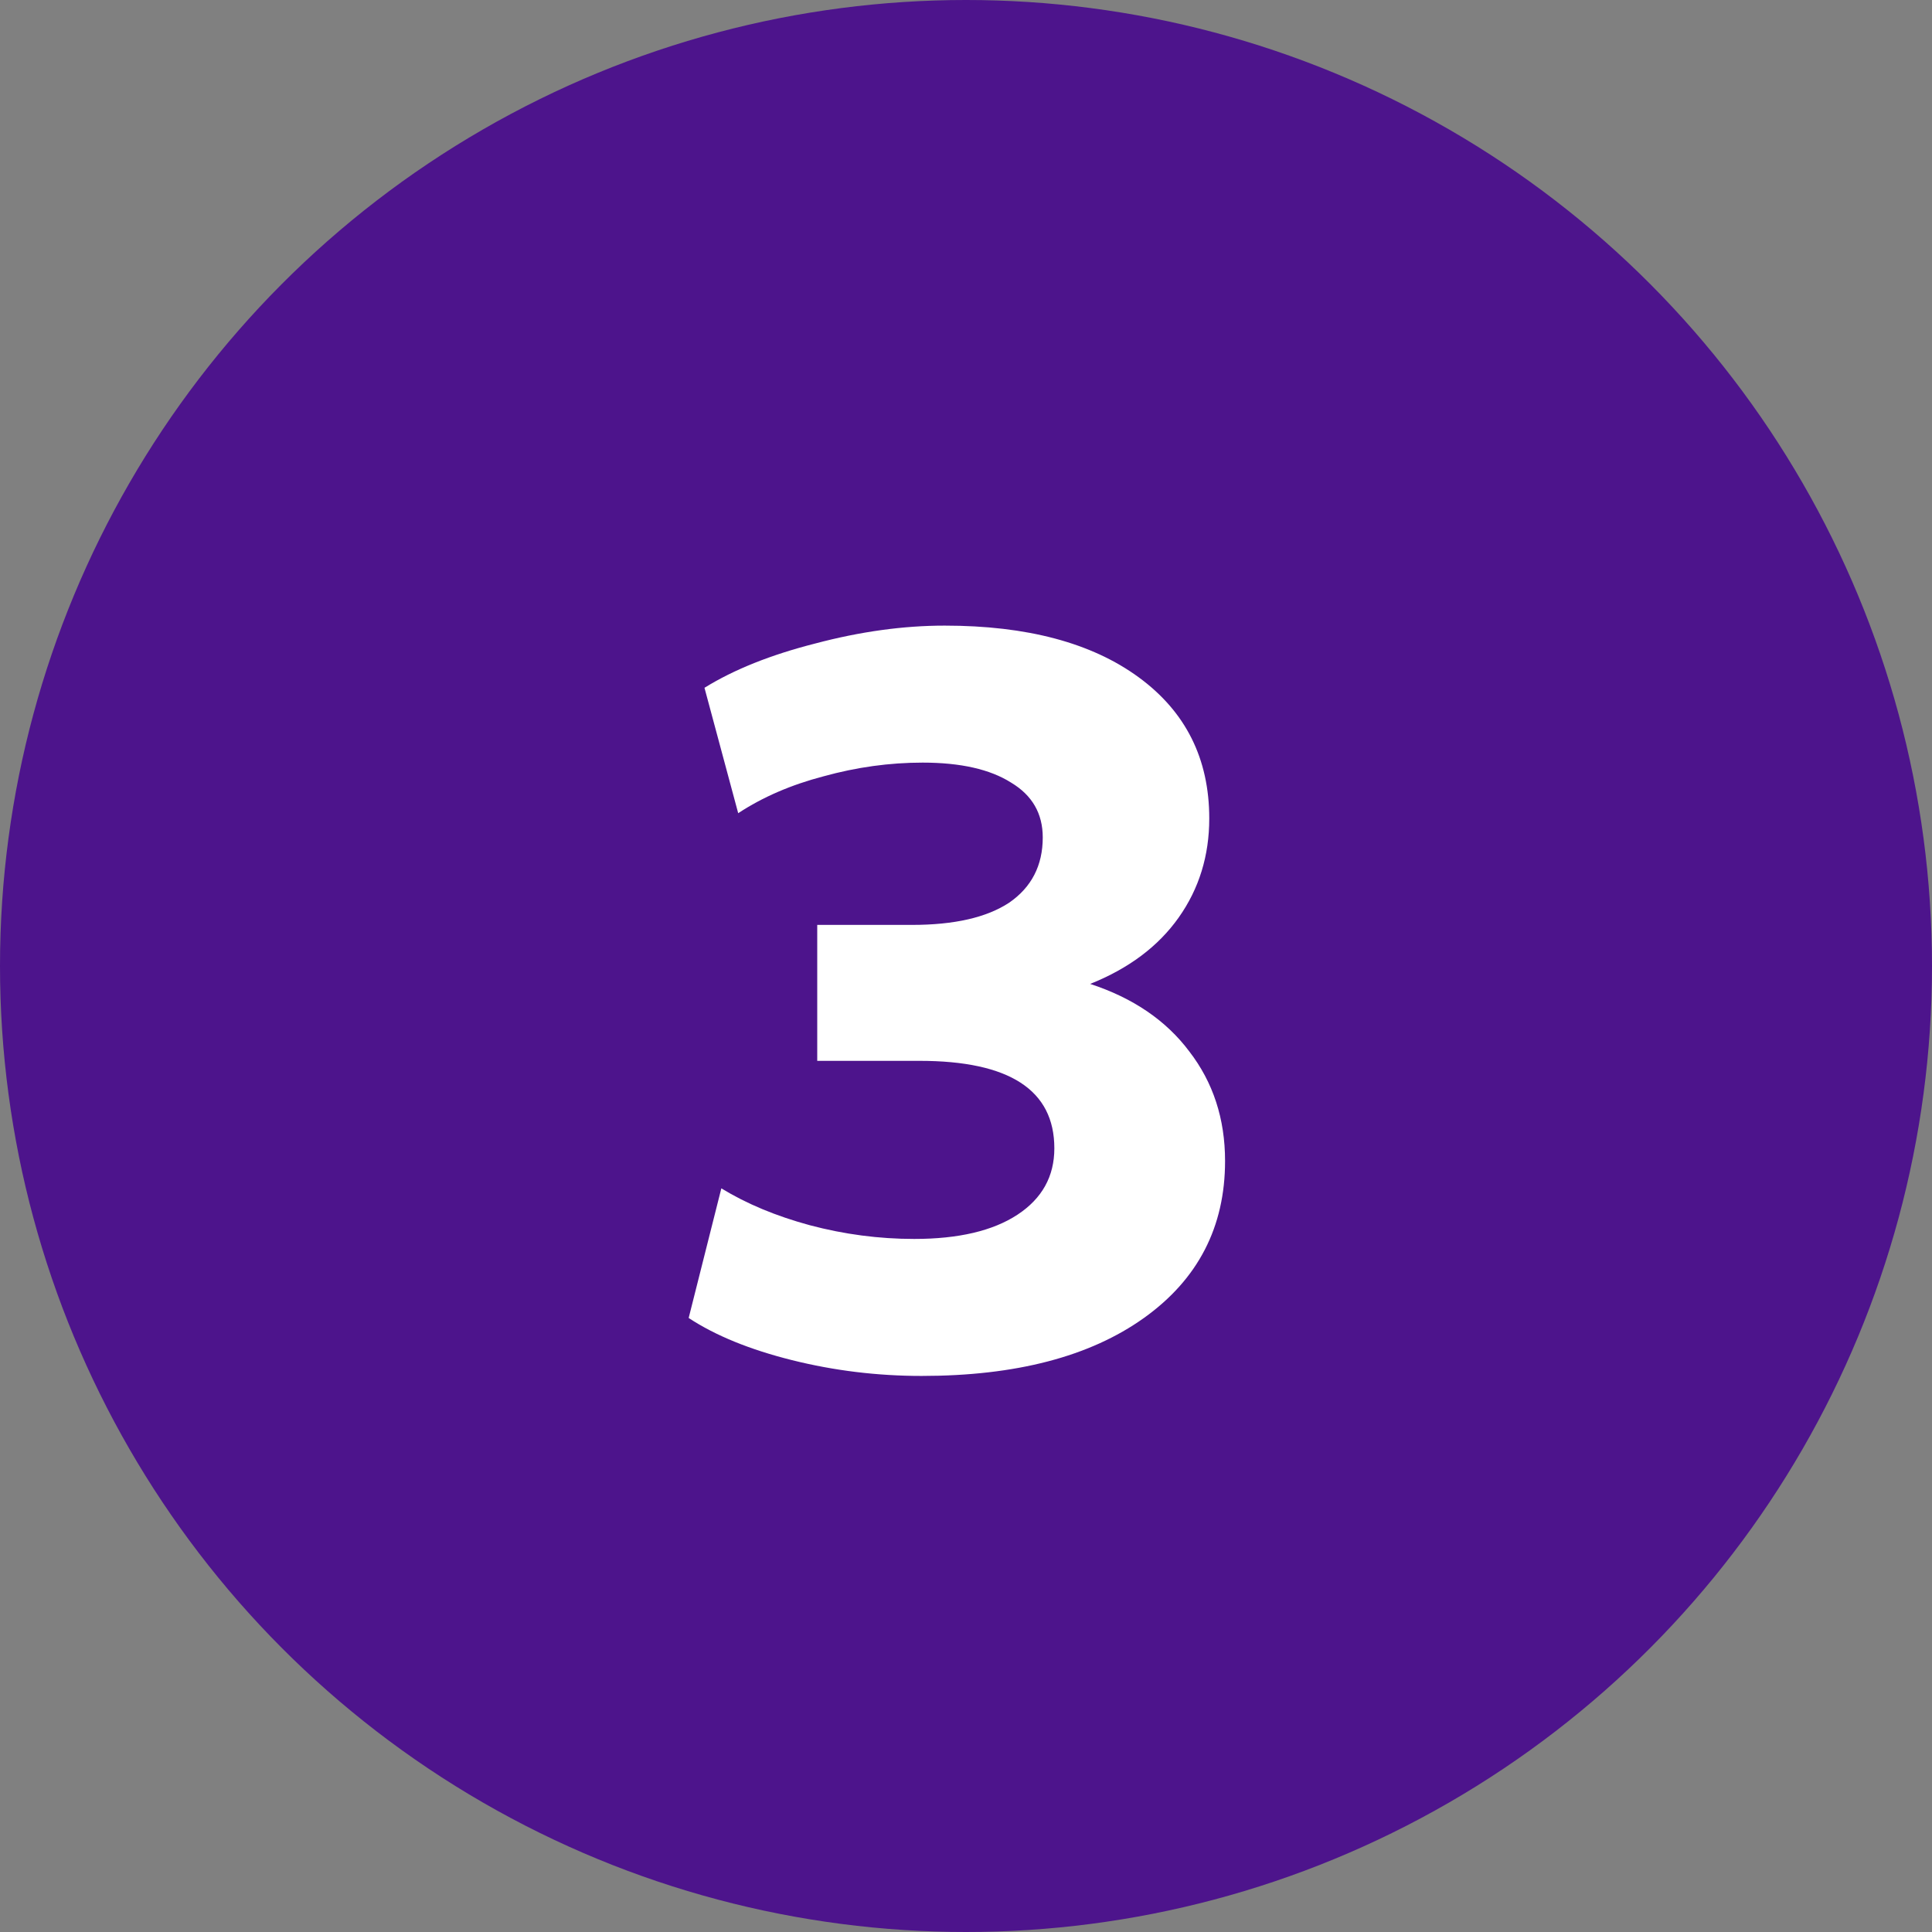 <svg width="44" height="44" viewBox="0 0 44 44" fill="none" xmlns="http://www.w3.org/2000/svg">
<rect x="0" y="0" width="44" height="44" fill="#808080" stroke="none"/>
<circle cx="22" cy="22" r="22" fill="#4D148C"/>
<path d="M16.812 18.52L16.044 15.664C16.716 15.248 17.556 14.912 18.564 14.656C19.588 14.384 20.572 14.248 21.516 14.248C23.388 14.248 24.86 14.64 25.932 15.424C27.004 16.208 27.54 17.28 27.54 18.64C27.54 19.488 27.308 20.24 26.844 20.896C26.38 21.552 25.708 22.056 24.828 22.408C25.804 22.728 26.556 23.24 27.084 23.944C27.628 24.648 27.9 25.48 27.9 26.44C27.9 27.944 27.284 29.136 26.052 30.016C24.82 30.896 23.132 31.336 20.988 31.336C19.98 31.336 18.996 31.216 18.036 30.976C17.076 30.736 16.292 30.416 15.684 30.016L16.428 27.064C17.004 27.416 17.676 27.696 18.444 27.904C19.228 28.112 20.02 28.216 20.82 28.216C21.828 28.216 22.612 28.032 23.172 27.664C23.732 27.296 24.012 26.792 24.012 26.152C24.012 24.824 22.988 24.16 20.94 24.16H18.612V21.064H20.772C21.732 21.064 22.468 20.896 22.98 20.56C23.492 20.208 23.748 19.712 23.748 19.072C23.748 18.528 23.508 18.112 23.028 17.824C22.548 17.52 21.876 17.368 21.012 17.368C20.26 17.368 19.508 17.472 18.756 17.68C18.02 17.872 17.372 18.152 16.812 18.52Z" fill="white"/>
</svg>
